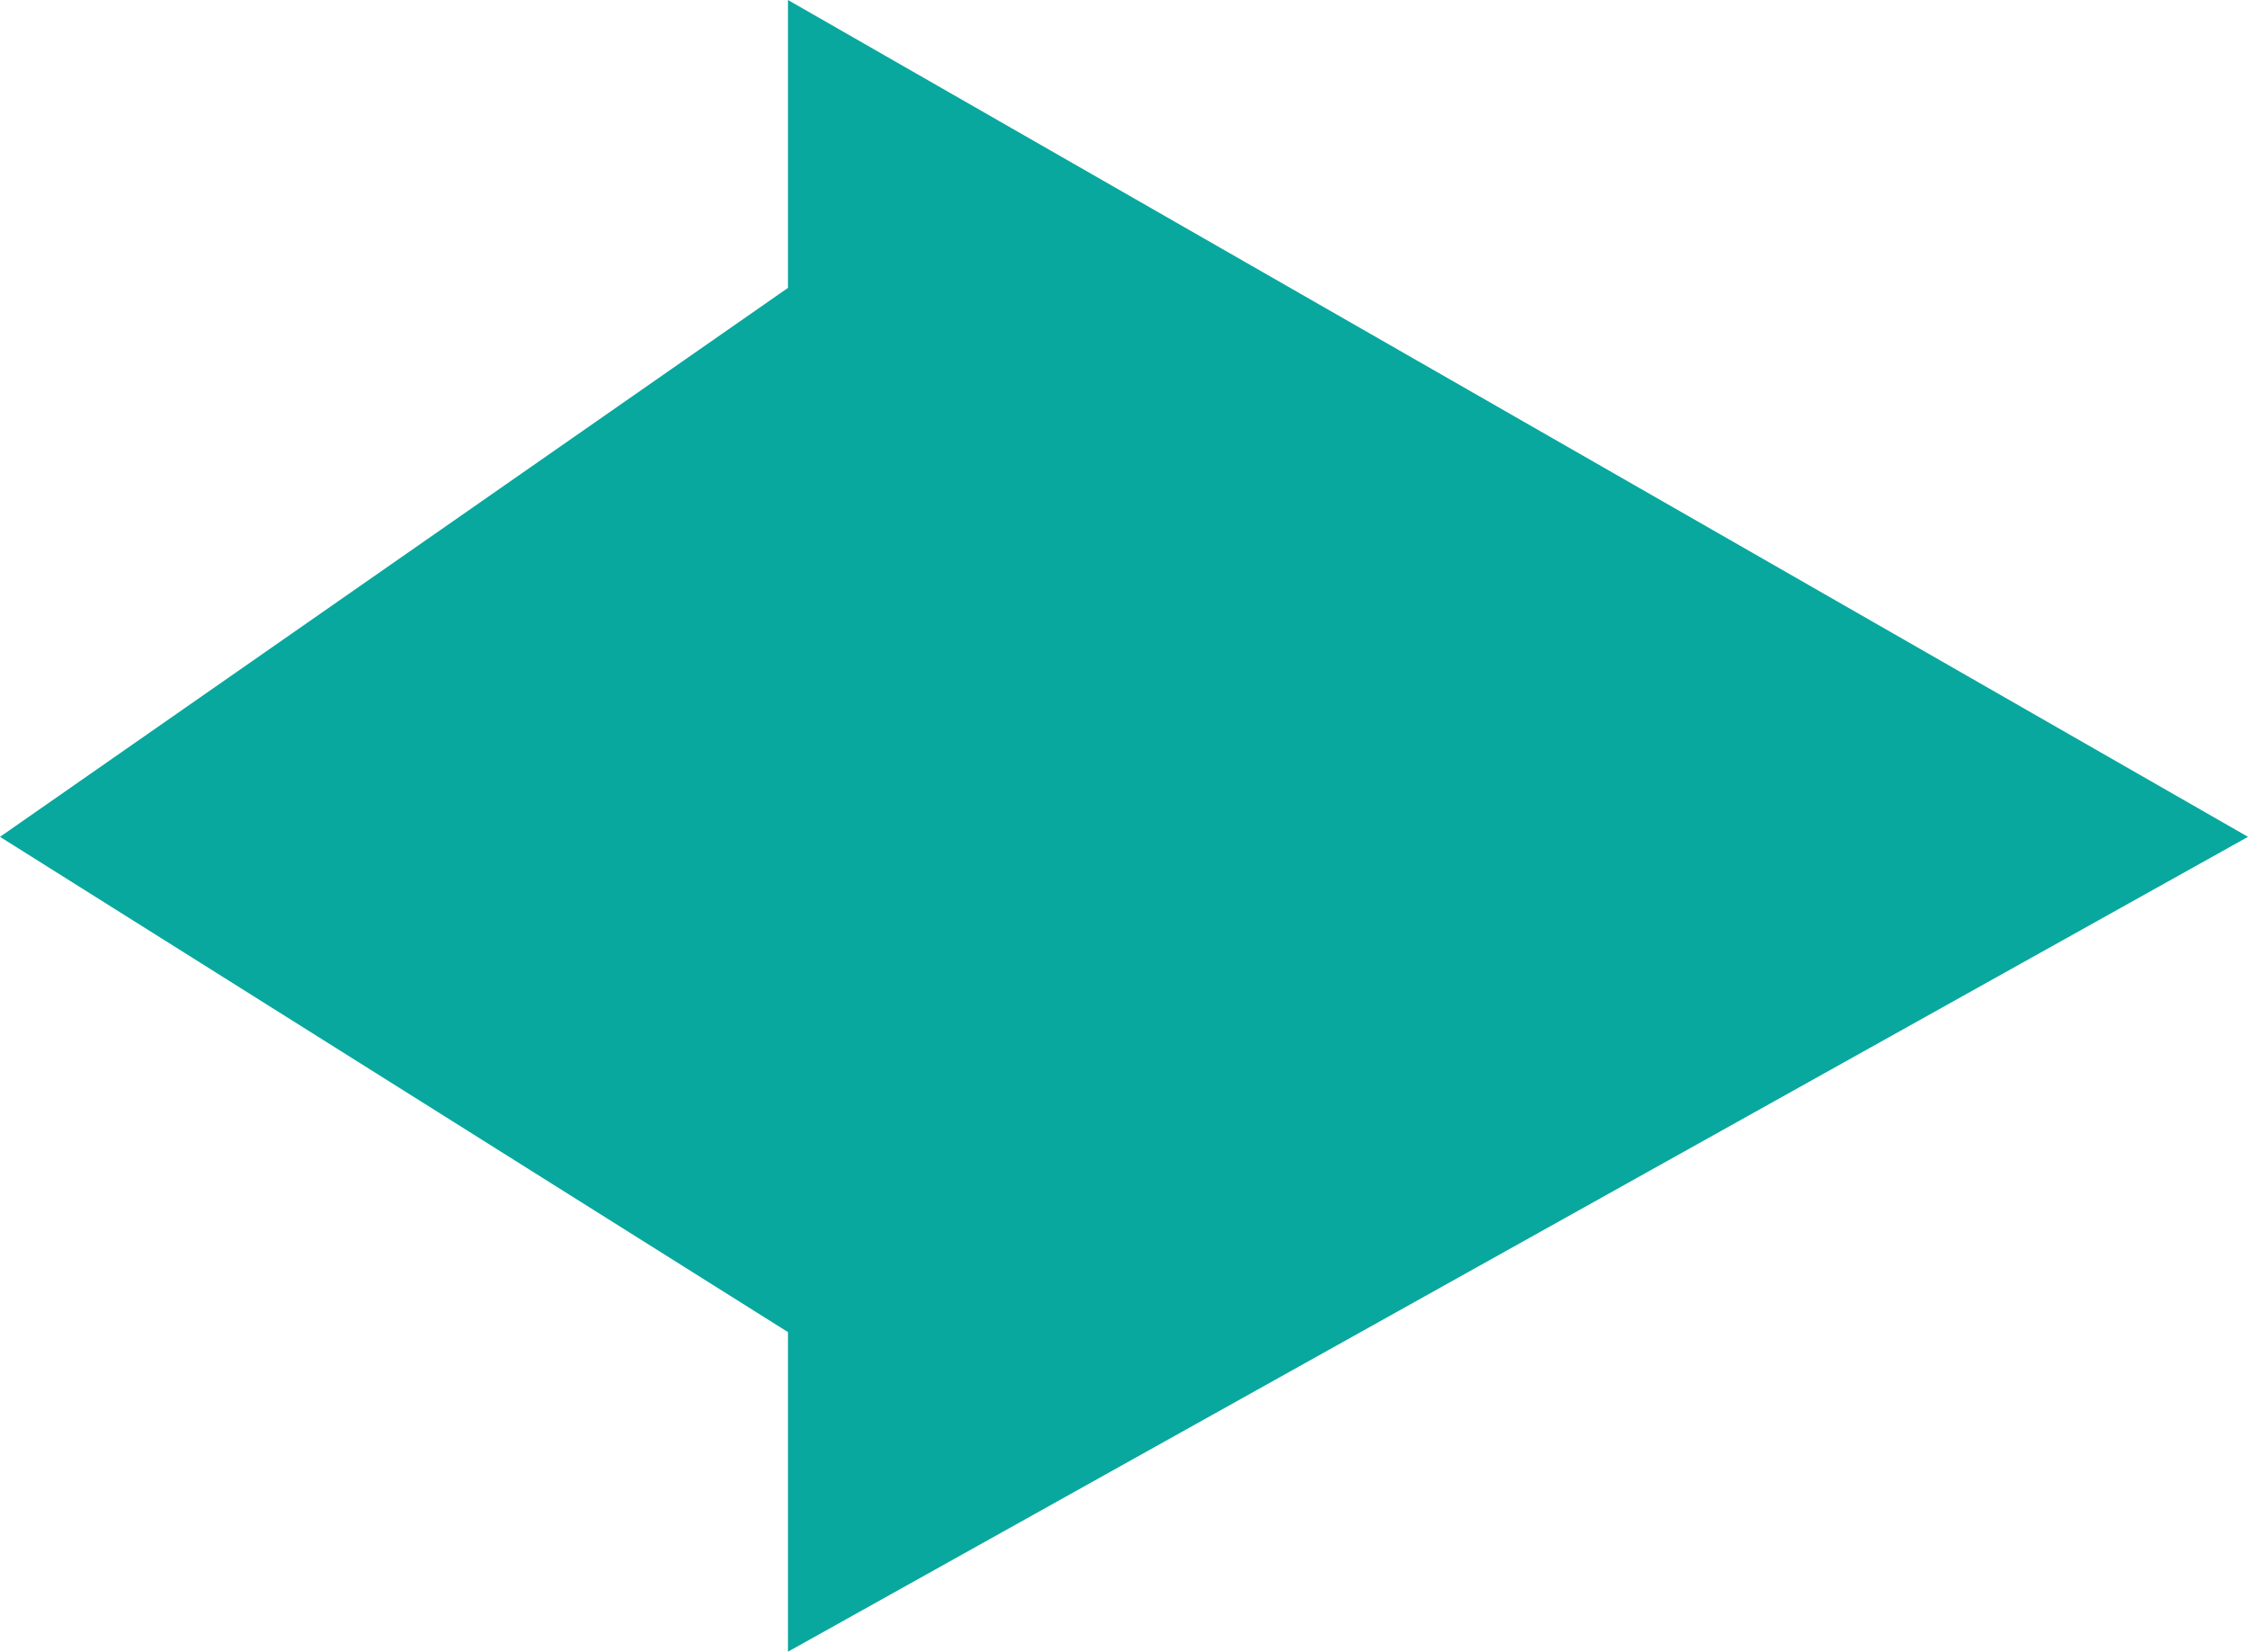 <?xml version="1.0" encoding="UTF-8"?>
<svg id="Layer_1" data-name="Layer 1" xmlns="http://www.w3.org/2000/svg" viewBox="0 0 18.43 13.54">
  <defs>
    <style>
      .cls-1 {
        fill: #08a89e;
      }
    </style>
  </defs>
  <polygon class="cls-1" points="0 6.86 6.46 10.92 6.46 13.54 18.43 6.86 6.46 0 6.46 2.36 0 6.86"/>
</svg>